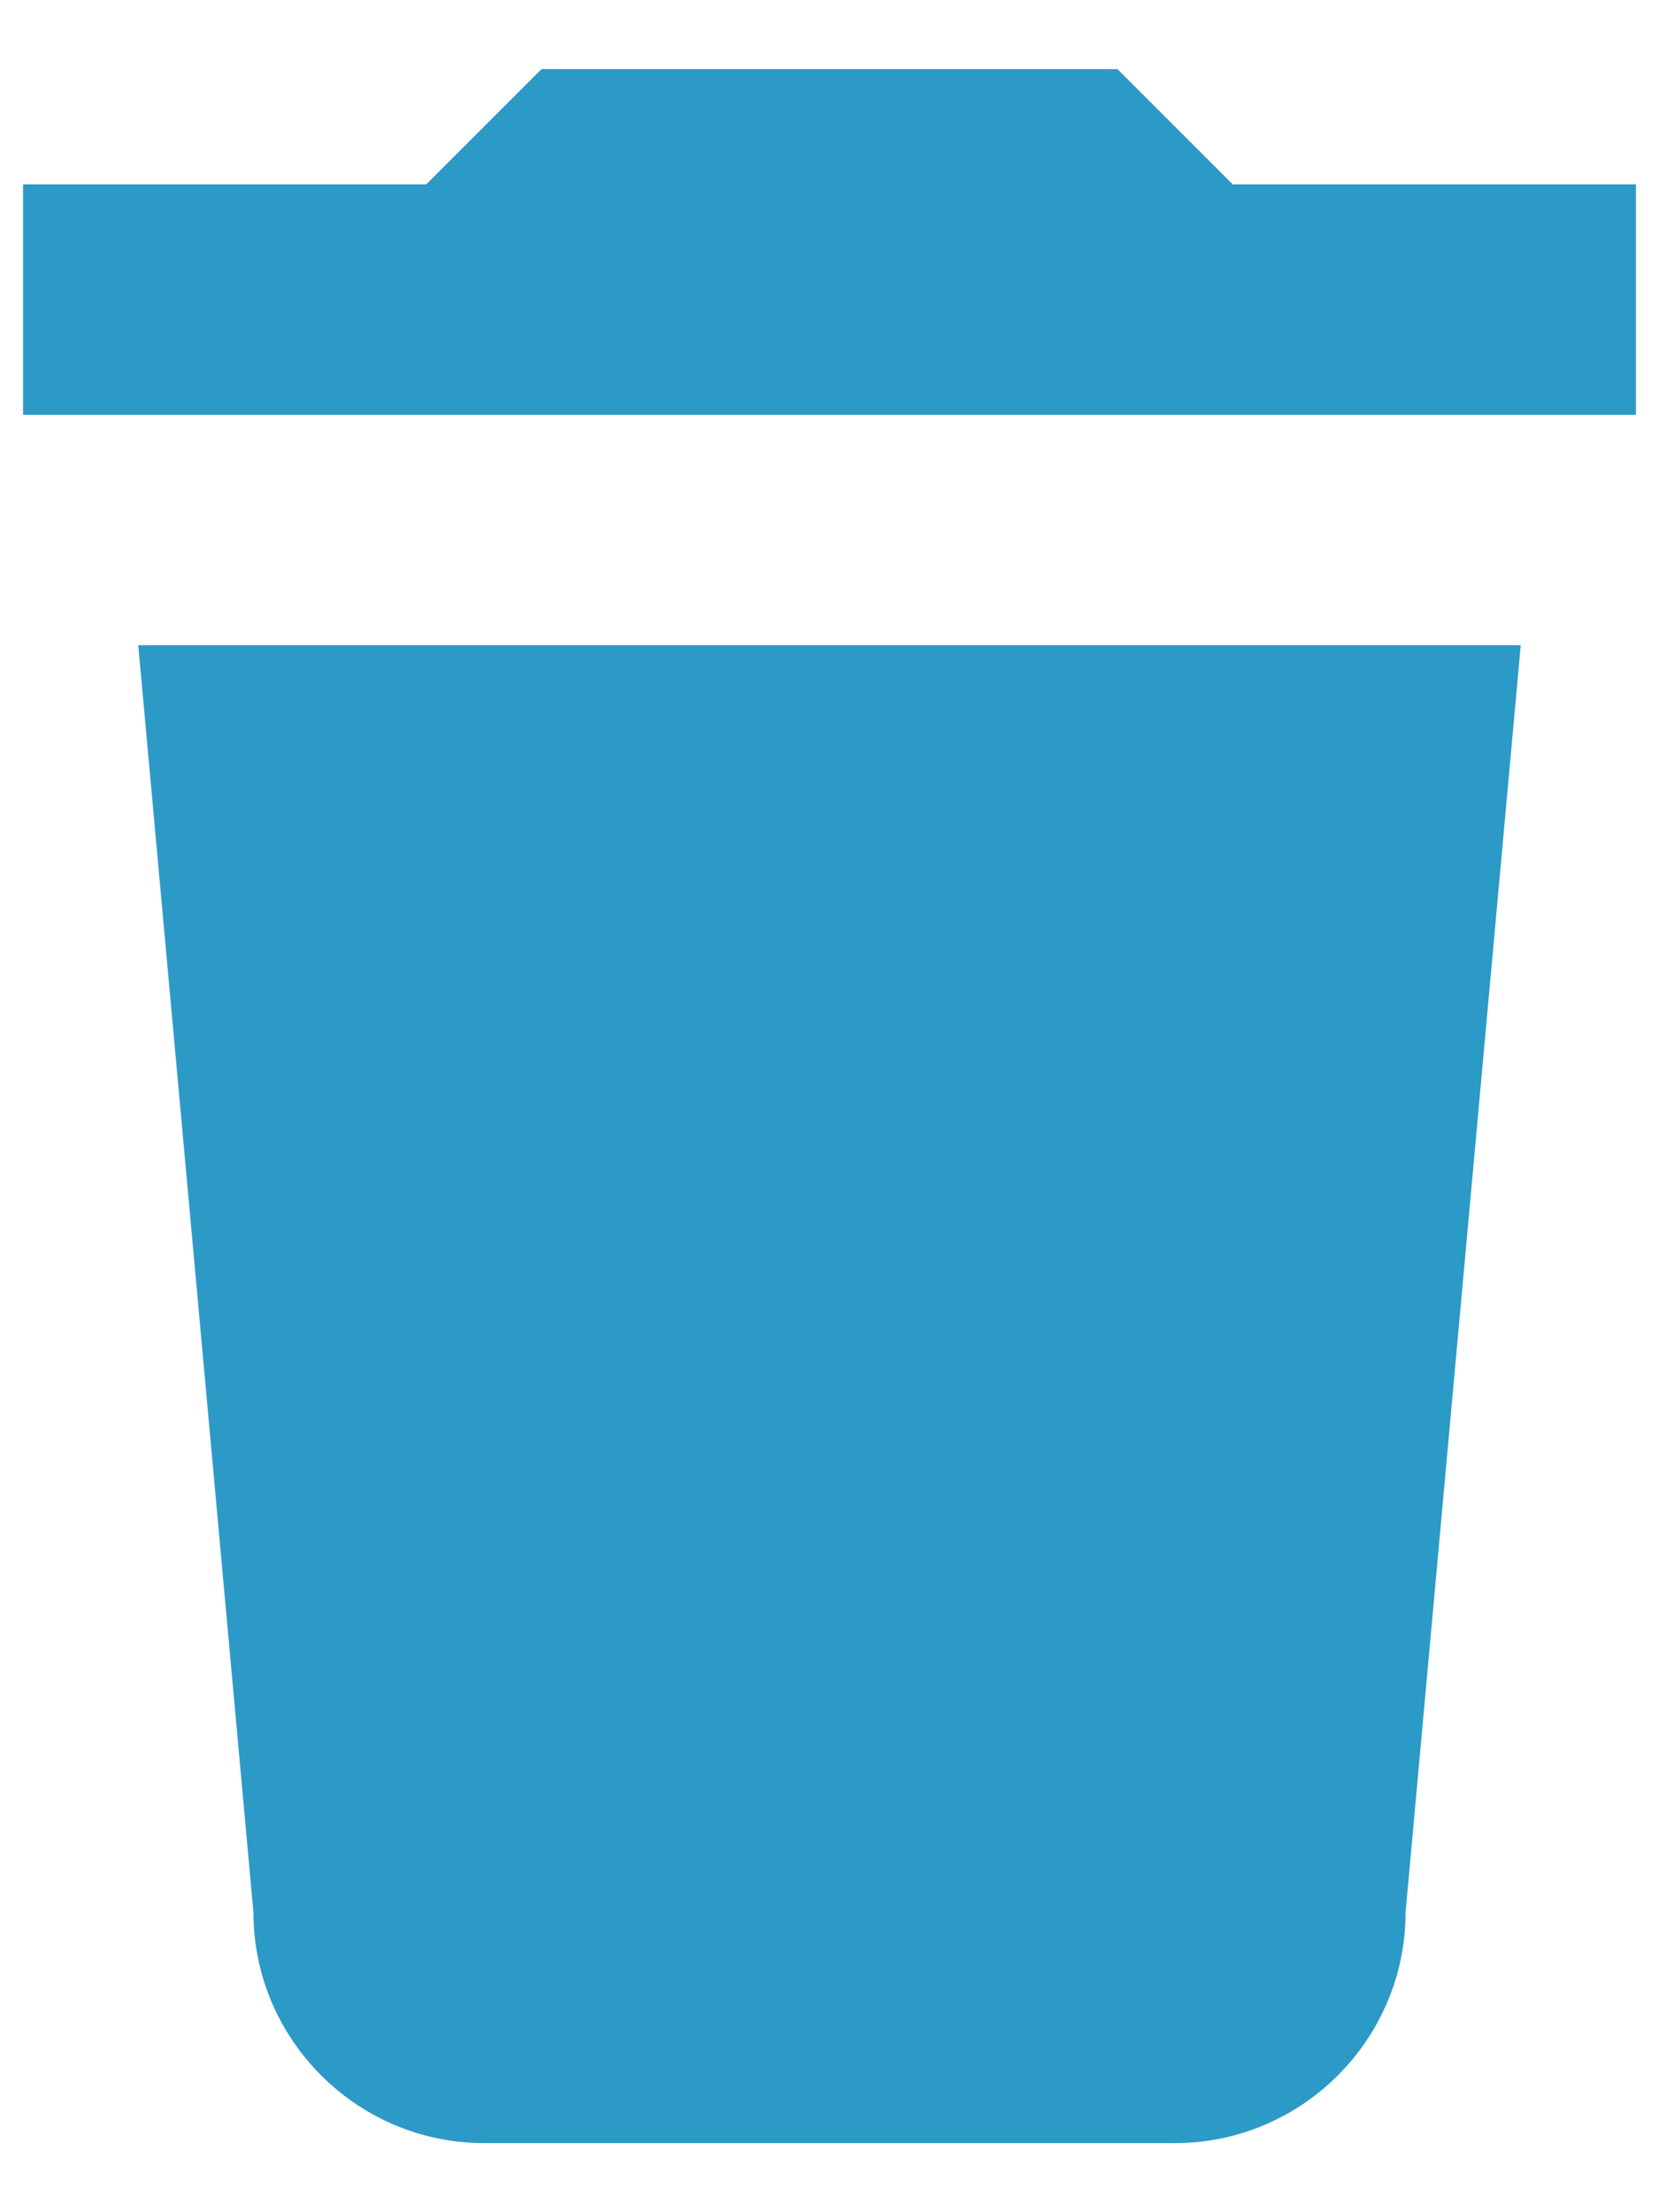 <svg width="18" height="24" viewBox="0 0 18 24" fill="none" xmlns="http://www.w3.org/2000/svg">
<path d="M2.75 20.75C2.75 22.125 3.875 23.25 5.25 23.25H12.75C14.125 23.25 15.25 22.125 15.25 20.75L16.5 7H1.5L2.75 20.75ZM17.75 2H13.375L12.125 0.75H5.875L4.625 2H0.25V4.5H17.75V2Z" fill="#2C9AC6"/>
</svg>
